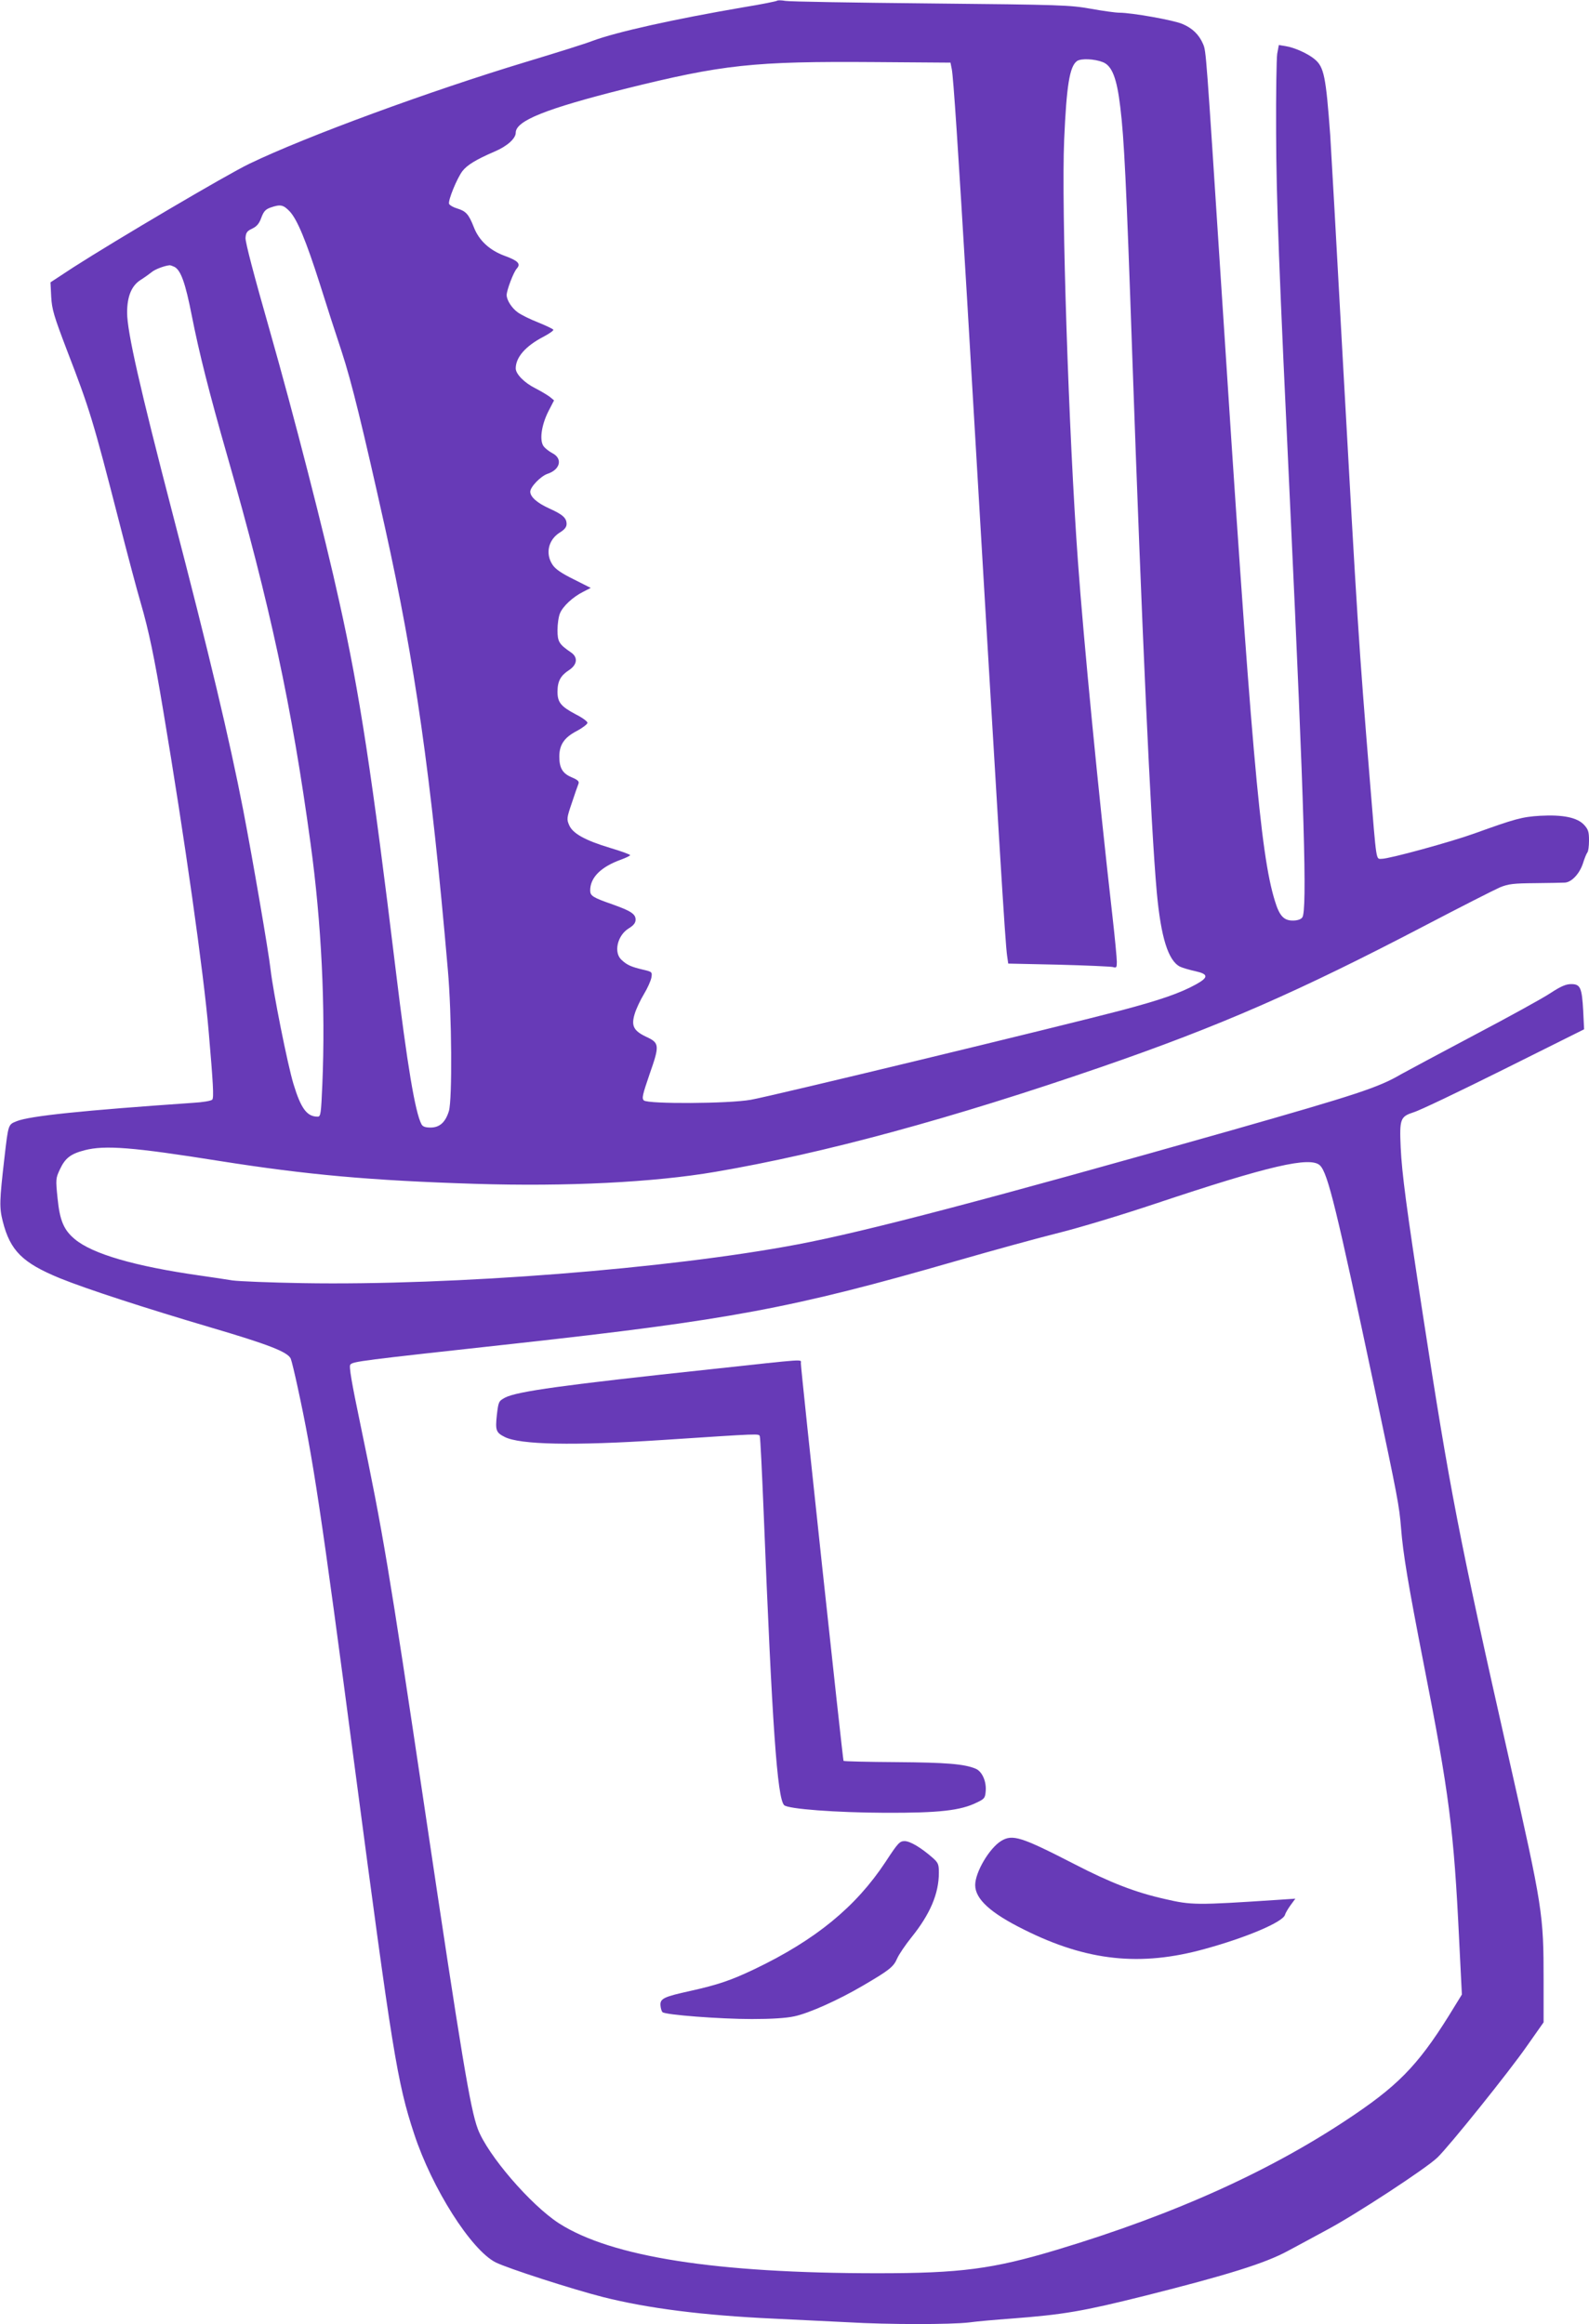 <?xml version="1.0" standalone="no"?>
<!DOCTYPE svg PUBLIC "-//W3C//DTD SVG 20010904//EN"
 "http://www.w3.org/TR/2001/REC-SVG-20010904/DTD/svg10.dtd">
<svg version="1.0" xmlns="http://www.w3.org/2000/svg"
 width="875pt" height="1280pt" viewBox="0 0 875 1280"
 preserveAspectRatio="xMidYMid meet">
<g transform="translate(0,1280) scale(0.1,-0.1)"
fill="#673ab7" stroke="none">
<path d="M4279 12796 c-3 -3 -86 -20 -185 -36 -385 -66 -699 -136 -831 -185
-37 -15 -201 -66 -363 -115 -533 -161 -1216 -412 -1525 -561 -124 -59 -740
-423 -969 -570 l-128 -84 4 -80 c4 -70 15 -106 87 -295 125 -324 143 -383 286
-940 47 -184 101 -387 120 -451 44 -151 75 -299 124 -594 117 -696 223 -1446
250 -1765 25 -290 29 -365 20 -376 -5 -7 -53 -15 -107 -18 -608 -42 -898 -72
-970 -101 -47 -19 -46 -14 -68 -205 -27 -234 -28 -271 -9 -346 41 -162 108
-229 315 -314 145 -59 468 -164 830 -271 316 -93 425 -135 441 -172 5 -12 22
-83 38 -157 85 -391 127 -667 316 -2105 205 -1553 232 -1724 325 -2006 99
-302 314 -640 449 -709 66 -33 422 -148 591 -191 250 -63 552 -101 940 -119
129 -6 314 -15 410 -20 221 -13 563 -13 666 -1 43 6 147 15 229 21 291 22 396
40 740 126 457 115 661 179 785 246 41 22 138 74 215 116 155 82 548 339 610
399 63 60 396 474 495 617 l90 128 0 228 c0 368 -4 397 -191 1225 -276 1222
-326 1482 -474 2445 -91 592 -115 776 -122 920 -7 158 -2 170 71 194 32 9 255
116 498 237 l441 220 -5 103 c-7 127 -16 146 -66 146 -29 0 -57 -12 -115 -50
-42 -28 -231 -132 -419 -231 -189 -100 -369 -197 -402 -215 -124 -73 -243
-112 -934 -309 -1343 -381 -2016 -558 -2392 -629 -709 -134 -1890 -227 -2723
-213 -177 3 -351 10 -387 15 -36 6 -117 18 -180 27 -358 51 -592 119 -689 201
-60 50 -82 103 -94 224 -11 106 -10 111 13 160 29 62 59 85 136 105 112 29
265 17 748 -60 476 -75 826 -107 1401 -125 506 -16 985 8 1324 66 598 102
1303 294 2121 576 658 227 1090 416 1790 782 195 102 380 196 410 209 47 19
75 22 195 23 77 1 150 2 162 3 37 2 80 48 99 104 9 29 20 56 25 62 5 5 9 35 9
66 0 48 -4 61 -28 87 -38 40 -117 56 -242 49 -99 -6 -138 -17 -360 -97 -130
-47 -470 -140 -511 -140 -33 0 -28 -29 -64 410 -64 784 -70 885 -150 2325 -35
644 -67 1206 -70 1250 -24 325 -34 376 -86 419 -37 31 -110 64 -160 72 l-37 6
-9 -48 c-4 -27 -7 -222 -6 -434 1 -368 16 -755 78 -2070 77 -1644 94 -2219 66
-2253 -8 -11 -28 -17 -52 -17 -50 0 -74 26 -99 109 -80 258 -130 828 -295
3386 -84 1294 -83 1292 -100 1332 -22 52 -59 88 -114 111 -48 21 -279 62 -347
62 -21 0 -93 10 -159 22 -114 20 -161 22 -880 29 -418 4 -778 10 -800 14 -22
4 -43 4 -46 1z m1793 -338 c51 -19 78 -87 97 -248 21 -171 33 -412 66 -1370
52 -1487 102 -2590 135 -2955 23 -249 63 -376 128 -409 15 -7 53 -18 85 -25
72 -16 73 -34 2 -73 -87 -48 -197 -86 -412 -143 -331 -87 -1928 -473 -2038
-492 -123 -22 -564 -24 -589 -4 -13 11 -8 31 31 145 56 159 55 172 -19 206
-69 33 -83 60 -63 126 8 27 31 76 51 109 20 33 38 74 41 91 5 31 4 32 -48 44
-63 15 -86 25 -116 53 -45 40 -24 134 38 173 28 17 39 31 39 49 0 31 -26 48
-127 84 -109 38 -123 47 -123 77 0 71 59 130 171 170 27 10 49 21 49 24 0 4
-49 22 -110 40 -139 42 -207 80 -226 126 -14 32 -13 40 15 122 16 48 32 95 36
104 6 14 -2 22 -37 37 -50 21 -68 51 -68 114 0 65 27 105 96 141 32 17 59 38
59 45 0 8 -29 29 -65 47 -81 43 -100 66 -100 124 0 58 17 89 63 119 46 30 51
71 11 98 -66 45 -74 59 -74 123 0 33 6 75 14 93 16 38 70 89 128 118 l41 21
-93 47 c-67 33 -101 56 -117 80 -41 61 -24 137 38 177 28 17 39 31 39 48 0 33
-21 52 -94 85 -67 30 -106 64 -106 93 0 26 57 85 94 98 71 23 86 84 28 114
-15 8 -36 23 -46 35 -27 30 -16 117 24 196 l31 60 -23 19 c-13 10 -48 31 -79
47 -61 30 -109 79 -109 110 0 61 54 123 152 174 32 17 57 34 55 39 -1 4 -39
22 -83 40 -44 17 -94 42 -112 55 -33 23 -62 68 -62 96 0 26 38 127 56 146 23
26 7 43 -67 70 -82 30 -141 84 -169 156 -29 74 -44 90 -93 105 -21 6 -41 18
-44 25 -7 18 43 140 73 180 26 34 75 64 177 108 69 29 117 72 117 104 0 66
166 132 599 241 543 135 709 153 1381 148 l414 -3 7 -35 c9 -42 36 -455 84
-1260 185 -3145 210 -3548 221 -3626 l6 -41 276 -6 c153 -4 287 -10 300 -13
20 -6 22 -3 22 29 0 20 -11 136 -25 259 -77 677 -158 1513 -189 1943 -51 701
-92 1956 -76 2325 13 299 30 405 71 434 22 15 95 12 141 -6z m-4477 -822 c42
-45 90 -161 166 -399 33 -106 87 -273 120 -372 55 -167 116 -418 239 -970 165
-745 253 -1361 346 -2435 22 -247 25 -715 6 -779 -19 -62 -51 -91 -101 -91
-29 0 -43 5 -50 18 -35 65 -79 331 -141 842 -131 1081 -200 1536 -311 2033
-81 370 -253 1038 -384 1498 -86 301 -135 487 -133 509 2 29 9 38 37 51 25 12
38 27 50 60 13 35 23 46 51 56 55 19 70 15 105 -21z m-634 -306 c35 -19 60
-89 95 -268 40 -203 95 -422 195 -771 236 -823 356 -1380 459 -2136 60 -436
83 -905 65 -1327 -7 -164 -9 -178 -26 -178 -59 0 -92 45 -133 180 -33 109
-112 507 -126 630 -11 99 -99 610 -151 880 -75 387 -189 865 -387 1625 -182
700 -252 1008 -252 1113 0 89 24 148 74 180 22 14 50 34 61 43 17 15 69 35 98
38 5 1 17 -4 28 -9z m6308 -4949 c43 -43 90 -235 301 -1231 127 -600 135 -642
145 -765 11 -142 39 -310 125 -750 140 -713 166 -914 195 -1520 l15 -300 -37
-60 c-186 -307 -294 -424 -548 -597 -450 -307 -988 -551 -1646 -749 -353 -106
-530 -129 -985 -129 -893 0 -1467 90 -1756 275 -156 101 -393 376 -447 520
-41 109 -89 397 -291 1755 -199 1339 -231 1527 -355 2123 -49 234 -64 322 -56
331 15 18 49 22 906 116 1180 130 1526 194 2430 455 198 57 452 127 565 155
113 28 351 100 530 160 628 210 857 263 909 211z"/>
<path d="M3915 5259 c-815 -87 -1066 -122 -1133 -156 -36 -20 -37 -21 -46 -96
-9 -84 -5 -97 43 -121 84 -43 378 -49 866 -17 549 36 534 36 539 20 3 -8 12
-194 21 -414 47 -1181 75 -1579 113 -1617 21 -21 284 -41 557 -42 295 -1 415
12 505 57 42 20 45 25 48 64 4 54 -21 108 -56 122 -62 26 -162 34 -435 36
-158 1 -290 4 -292 7 -4 4 -235 2154 -235 2190 0 23 42 25 -495 -33z"/>
<path d="M5513 2661 c-65 -40 -143 -172 -143 -243 0 -77 84 -154 270 -246 346
-173 641 -204 994 -106 230 63 430 148 442 188 3 11 18 36 32 55 l25 34 -104
-7 c-440 -29 -468 -29 -614 5 -161 36 -299 89 -500 193 -292 150 -339 165
-402 127z"/>
<path d="M4876 2545 c-164 -248 -385 -429 -721 -590 -130 -62 -201 -86 -353
-120 -146 -32 -168 -42 -165 -80 1 -15 6 -32 11 -37 15 -15 318 -38 492 -38
107 0 189 5 234 15 81 17 243 90 376 168 147 86 170 104 190 150 10 23 46 76
79 117 103 128 151 241 151 356 0 47 -4 55 -34 82 -64 56 -124 92 -155 92 -27
0 -37 -11 -105 -115z"/>
</g>
</svg>
